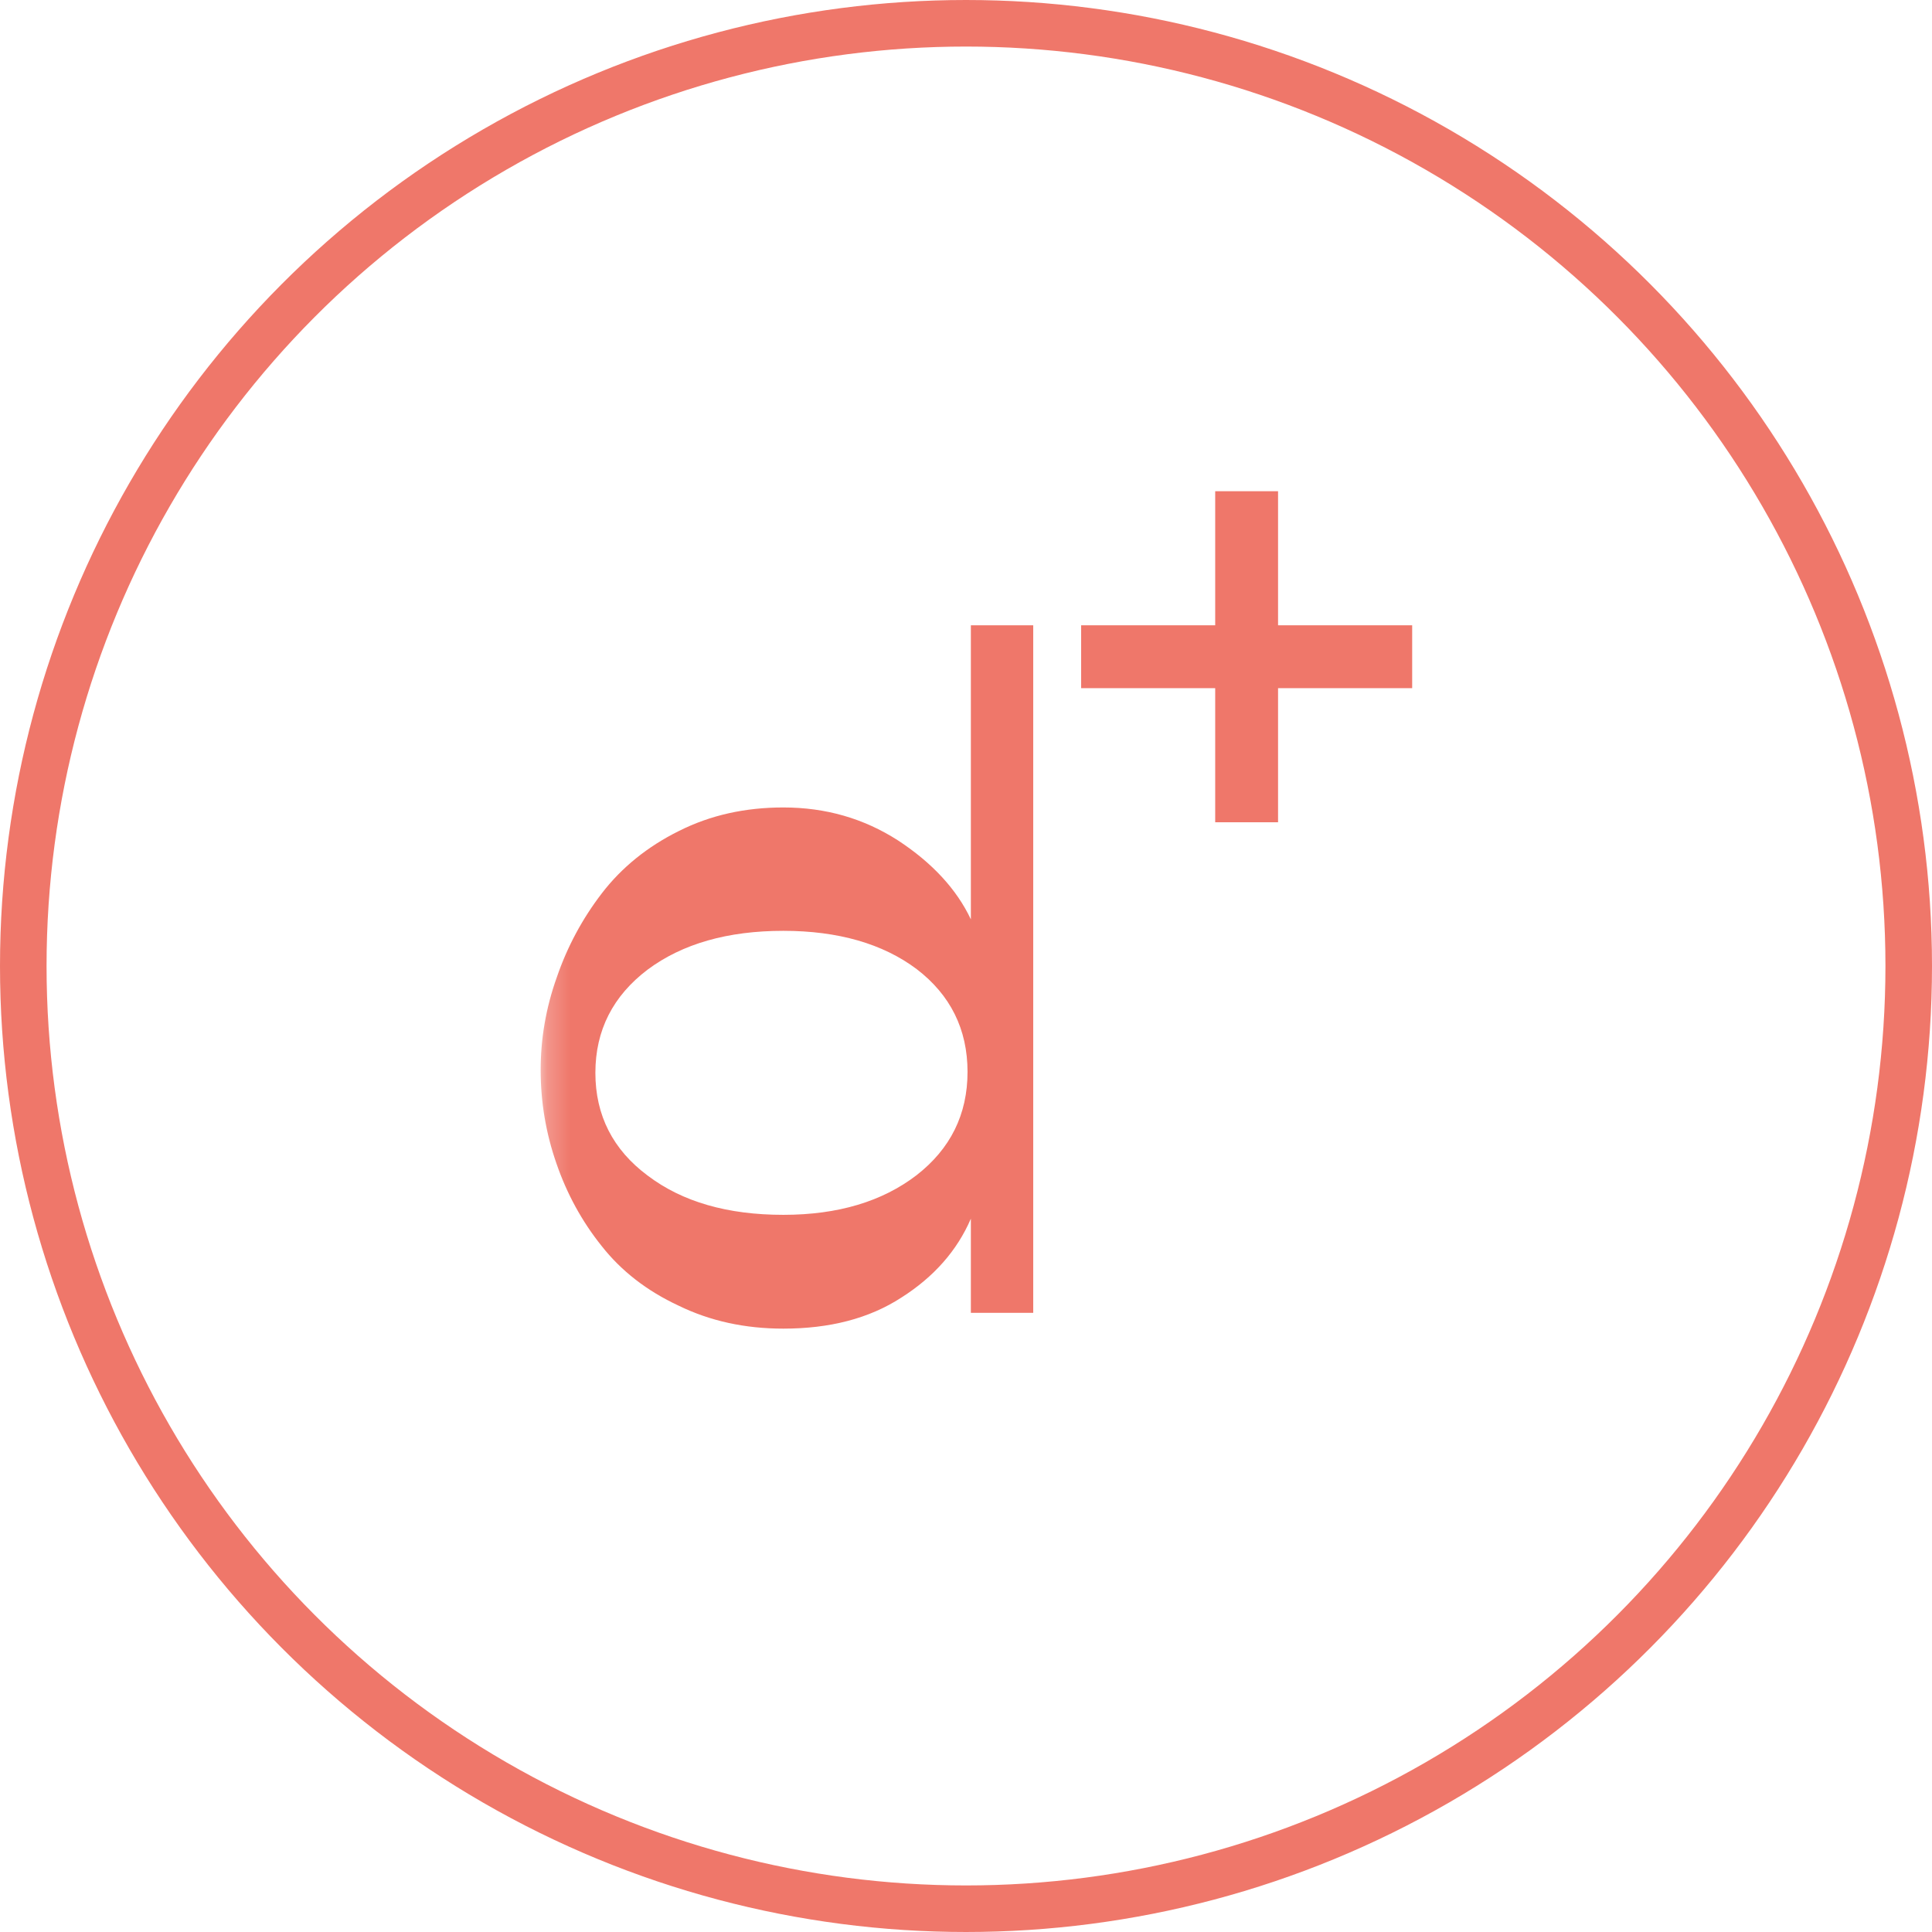 <svg xmlns="http://www.w3.org/2000/svg" fill="none" viewBox="0 0 83 83" height="83" width="83">
<mask height="40" width="25" y="22" x="23" maskUnits="userSpaceOnUse" style="mask-type:alpha" id="mask0_10871_28895">
<rect fill="#D9D9D9" height="38.886" width="23.944" y="22.903" x="23.227"></rect>
</mask>
<g mask="url(#mask0_10871_28895)">
<path fill="#EF776A" d="M23.227 45.966C23.227 47.342 23.451 48.678 23.901 49.972C24.351 51.286 25.005 52.478 25.844 53.525C26.682 54.594 27.786 55.456 29.156 56.093C30.505 56.751 31.998 57.079 33.654 57.079C35.637 57.079 37.334 56.648 38.724 55.744C40.115 54.861 41.116 53.731 41.709 52.355V56.401H44.388V26.863H41.709V39.496C41.096 38.201 40.053 37.072 38.581 36.106C37.109 35.161 35.473 34.689 33.654 34.689C32.018 34.689 30.526 35.017 29.176 35.695C27.806 36.373 26.702 37.277 25.864 38.366C25.026 39.455 24.372 40.666 23.922 41.981C23.451 43.296 23.227 44.631 23.227 45.966ZM33.654 52.19C31.262 52.19 29.319 51.636 27.827 50.506C26.334 49.397 25.578 47.918 25.578 46.089C25.578 44.261 26.334 42.782 27.827 41.652C29.319 40.543 31.262 39.989 33.654 39.989C36.005 39.989 37.927 40.543 39.379 41.632C40.83 42.741 41.566 44.22 41.566 46.048C41.566 47.877 40.83 49.355 39.379 50.485C37.907 51.615 36.005 52.19 33.654 52.19Z"></path>
<path fill="#EF776A" d="M50.53 45.884C50.53 47.856 51.041 49.705 52.043 51.41C53.045 53.135 54.435 54.511 56.173 55.538C57.911 56.566 59.772 57.079 61.796 57.079C63.82 57.079 65.68 56.586 67.418 55.58C69.136 54.594 70.506 53.238 71.507 51.512C72.509 49.807 73.02 47.918 73.02 45.884C73.02 43.85 72.509 41.961 71.507 40.235C70.506 38.53 69.136 37.174 67.418 36.168C65.68 35.182 63.82 34.689 61.796 34.689C59.772 34.689 57.891 35.182 56.153 36.168C54.415 37.174 53.045 38.53 52.043 40.235C51.041 41.961 50.53 43.85 50.53 45.884ZM52.922 45.884C52.922 45.021 53.106 44.261 53.474 43.583C53.822 42.926 54.292 42.392 54.865 42.002C55.417 41.611 56.112 41.283 56.909 41.016C57.707 40.769 58.504 40.605 59.301 40.502C60.078 40.42 60.917 40.379 61.796 40.379C62.675 40.379 63.534 40.42 64.331 40.502C65.129 40.605 65.926 40.769 66.744 41.016C67.541 41.283 68.236 41.611 68.829 42.002C69.422 42.392 69.892 42.926 70.26 43.583C70.628 44.261 70.812 45.021 70.812 45.884C70.812 46.747 70.628 47.507 70.26 48.164C69.892 48.842 69.422 49.376 68.829 49.766C68.236 50.157 67.541 50.485 66.744 50.732C65.926 50.999 65.129 51.163 64.331 51.245C63.534 51.348 62.675 51.389 61.796 51.389C60.917 51.389 60.078 51.348 59.301 51.245C58.504 51.163 57.707 50.999 56.909 50.732C56.112 50.485 55.417 50.157 54.865 49.766C54.292 49.376 53.822 48.842 53.474 48.164C53.106 47.507 52.922 46.747 52.922 45.884Z"></path>
<path fill="#EF776A" d="M96.542 50.095C96.542 50.937 95.908 51.492 94.64 51.779C93.352 52.087 91.389 52.231 88.752 52.231C87.178 52.231 85.808 52.108 84.642 51.841C83.477 51.594 82.516 51.163 81.78 50.547C81.044 49.951 80.676 49.171 80.676 48.246H78.448C78.448 50.958 79.347 53.115 81.126 54.696C82.905 56.278 85.44 57.079 88.752 57.079C91.757 57.079 94.191 56.442 96.051 55.169C97.891 53.895 98.811 52.252 98.811 50.259C98.811 49.828 98.77 49.417 98.709 49.047C98.648 48.678 98.525 48.349 98.362 48.041C98.177 47.753 98.014 47.486 97.85 47.24C97.666 47.014 97.421 46.788 97.094 46.603C96.767 46.418 96.481 46.254 96.256 46.11C96.01 45.987 95.663 45.863 95.213 45.74C94.743 45.638 94.375 45.535 94.088 45.473C93.782 45.411 93.352 45.329 92.8 45.247C92.248 45.186 91.798 45.124 91.492 45.083C91.185 45.062 90.694 45.021 90.061 44.96C89.345 44.898 88.813 44.836 88.466 44.795C88.241 44.775 87.934 44.734 87.525 44.693C86.789 44.61 86.156 44.528 85.624 44.467C85.092 44.405 84.561 44.323 84.009 44.22C83.457 44.138 82.986 44.035 82.639 43.912C82.271 43.809 81.944 43.666 81.637 43.501C81.33 43.337 81.126 43.131 80.983 42.906C80.84 42.679 80.758 42.413 80.758 42.104C80.758 41.652 80.901 41.262 81.167 40.934C81.433 40.625 81.801 40.379 82.23 40.194C82.659 40.009 83.232 39.865 83.947 39.763C84.663 39.66 85.358 39.598 86.053 39.578C86.728 39.557 87.587 39.537 88.588 39.537C89.672 39.537 90.653 39.598 91.492 39.721C92.33 39.845 93.127 40.05 93.884 40.338C94.62 40.646 95.192 41.077 95.601 41.632C96.01 42.207 96.215 42.906 96.215 43.748H98.423C98.402 42.495 98.239 41.365 97.912 40.358C97.585 39.352 97.135 38.489 96.562 37.791C95.969 37.092 95.274 36.517 94.456 36.045C93.638 35.572 92.739 35.243 91.778 35.017C90.797 34.791 89.733 34.689 88.588 34.689C86.973 34.689 85.501 34.915 84.172 35.367C82.843 35.839 81.801 36.435 81.024 37.154C80.226 37.873 79.633 38.653 79.224 39.455C78.795 40.276 78.591 41.077 78.591 41.878C78.591 42.392 78.652 42.844 78.754 43.255C78.856 43.666 78.979 44.035 79.122 44.343C79.265 44.651 79.49 44.939 79.776 45.186C80.063 45.453 80.349 45.658 80.615 45.822C80.88 46.007 81.228 46.151 81.657 46.295C82.087 46.439 82.475 46.562 82.823 46.644C83.17 46.726 83.62 46.808 84.172 46.891C84.724 46.973 85.174 47.034 85.562 47.075C85.951 47.117 86.462 47.158 87.096 47.219C87.73 47.281 88.241 47.342 88.629 47.404C88.957 47.445 89.427 47.507 90.061 47.568C90.694 47.63 91.267 47.712 91.778 47.774C92.289 47.835 92.821 47.918 93.332 48C93.843 48.102 94.272 48.205 94.661 48.308C95.029 48.431 95.356 48.575 95.663 48.739C95.949 48.904 96.174 49.089 96.317 49.314C96.46 49.54 96.542 49.807 96.542 50.095Z"></path>
<path fill="#EF776A" d="M122.21 50.095C122.21 50.937 121.576 51.492 120.309 51.779C119.02 52.087 117.058 52.231 114.42 52.231C112.846 52.231 111.476 52.108 110.311 51.841C109.145 51.594 108.184 51.163 107.448 50.547C106.712 49.951 106.344 49.171 106.344 48.246H104.116C104.116 50.958 105.015 53.115 106.794 54.696C108.573 56.278 111.108 57.079 114.42 57.079C117.426 57.079 119.859 56.442 121.719 55.169C123.559 53.895 124.479 52.252 124.479 50.259C124.479 49.828 124.439 49.417 124.377 49.047C124.316 48.678 124.193 48.349 124.03 48.041C123.846 47.753 123.682 47.486 123.518 47.24C123.334 47.014 123.089 46.788 122.762 46.603C122.435 46.418 122.149 46.254 121.924 46.11C121.678 45.987 121.331 45.863 120.881 45.74C120.411 45.638 120.043 45.535 119.756 45.473C119.45 45.411 119.02 45.329 118.468 45.247C117.916 45.186 117.467 45.124 117.16 45.083C116.853 45.062 116.363 45.021 115.729 44.96C115.013 44.898 114.482 44.836 114.134 44.795C113.909 44.775 113.602 44.734 113.193 44.693C112.457 44.61 111.824 44.528 111.292 44.467C110.76 44.405 110.229 44.323 109.677 44.22C109.125 44.138 108.655 44.035 108.307 43.912C107.939 43.809 107.612 43.666 107.305 43.501C106.998 43.337 106.794 43.131 106.651 42.906C106.508 42.679 106.426 42.413 106.426 42.104C106.426 41.652 106.569 41.262 106.835 40.934C107.101 40.625 107.469 40.379 107.898 40.194C108.327 40.009 108.9 39.865 109.615 39.763C110.331 39.66 111.026 39.598 111.721 39.578C112.396 39.557 113.255 39.537 114.257 39.537C115.34 39.537 116.322 39.598 117.16 39.721C117.998 39.845 118.796 40.05 119.552 40.338C120.288 40.646 120.861 41.077 121.269 41.632C121.678 42.207 121.883 42.906 121.883 43.748H124.091C124.07 42.495 123.907 41.365 123.58 40.358C123.253 39.352 122.803 38.489 122.23 37.791C121.637 37.092 120.942 36.517 120.125 36.045C119.307 35.572 118.407 35.243 117.446 35.017C116.465 34.791 115.402 34.689 114.257 34.689C112.641 34.689 111.169 34.915 109.84 35.367C108.511 35.839 107.469 36.435 106.692 37.154C105.894 37.873 105.301 38.653 104.893 39.455C104.463 40.276 104.259 41.077 104.259 41.878C104.259 42.392 104.32 42.844 104.422 43.255C104.525 43.666 104.647 44.035 104.79 44.343C104.933 44.651 105.158 44.939 105.445 45.186C105.731 45.453 106.017 45.658 106.283 45.822C106.549 46.007 106.896 46.151 107.326 46.295C107.755 46.439 108.143 46.562 108.491 46.644C108.839 46.726 109.288 46.808 109.84 46.891C110.392 46.973 110.842 47.034 111.231 47.075C111.619 47.117 112.13 47.158 112.764 47.219C113.398 47.281 113.909 47.342 114.298 47.404C114.625 47.445 115.095 47.507 115.729 47.568C116.363 47.63 116.935 47.712 117.446 47.774C117.957 47.835 118.489 47.918 119 48C119.511 48.102 119.94 48.205 120.329 48.308C120.697 48.431 121.024 48.575 121.331 48.739C121.617 48.904 121.842 49.089 121.985 49.314C122.128 49.54 122.21 49.807 122.21 50.095Z"></path>
<path fill="#EF776A" d="M129.17 28.937C129.17 29.738 129.416 30.375 129.927 30.889C130.438 31.402 131.072 31.669 131.849 31.669C132.605 31.669 133.26 31.402 133.771 30.889C134.282 30.375 134.527 29.738 134.527 28.937C134.527 28.157 134.261 27.499 133.75 26.945C133.239 26.411 132.605 26.144 131.849 26.144C131.072 26.144 130.438 26.411 129.927 26.945C129.416 27.479 129.17 28.136 129.17 28.937ZM130.499 35.367V56.401H133.178V35.367H130.499Z"></path>
<path fill="#EF776A" d="M161.708 44.2C161.708 41.468 160.706 39.187 158.682 37.38C156.658 35.593 154.062 34.689 150.872 34.689C149.298 34.689 147.805 34.976 146.395 35.572C144.963 36.168 143.737 36.948 142.714 37.934C141.672 38.941 140.854 40.132 140.261 41.509C139.648 42.885 139.341 44.343 139.341 45.884C139.341 47.835 139.872 49.684 140.915 51.41C141.958 53.135 143.369 54.511 145.168 55.538C146.967 56.566 148.909 57.079 150.995 57.079C154.184 57.079 156.76 56.258 158.723 54.635C160.686 53.012 161.667 50.876 161.667 48.246H159.357C159.357 48.76 159.234 49.212 158.989 49.602C158.744 49.992 158.396 50.321 157.926 50.547C157.456 50.793 156.965 50.999 156.454 51.143C155.943 51.307 155.35 51.43 154.634 51.492C153.919 51.553 153.305 51.594 152.794 51.615C152.283 51.636 151.67 51.656 150.995 51.656C149.87 51.656 148.828 51.574 147.867 51.43C146.906 51.286 145.945 51.019 145.004 50.65C144.064 50.3 143.307 49.746 142.735 49.027C142.142 48.308 141.815 47.425 141.733 46.398H161.708V44.2ZM150.954 40.071C151.915 40.071 152.835 40.132 153.714 40.235C154.593 40.338 155.472 40.523 156.372 40.79C157.272 41.057 158.008 41.468 158.56 42.022C159.112 42.577 159.418 43.234 159.48 43.994H142.019C142.919 41.385 145.904 40.071 150.954 40.071Z"></path>
<path fill="#EF776A" d="M183.39 45.802L186.068 43.645V43.152C186.068 42.823 186.027 42.392 185.945 41.858C185.843 41.344 185.72 40.749 185.557 40.112C185.373 39.475 185.087 38.838 184.698 38.201C184.289 37.565 183.798 36.989 183.246 36.455C182.694 35.942 181.938 35.511 180.997 35.182C180.057 34.853 178.994 34.689 177.828 34.689C176.888 34.689 176.009 34.833 175.211 35.1C174.394 35.387 173.698 35.778 173.105 36.27C172.513 36.764 172.022 37.277 171.613 37.832C171.184 38.386 170.836 39.003 170.529 39.66V35.367H167.851V56.401H170.529V49.417C170.591 46.336 171.265 44.056 172.574 42.556C173.882 41.077 175.641 40.338 177.828 40.338C178.728 40.338 179.505 40.441 180.18 40.625C180.854 40.831 181.386 41.098 181.795 41.406C182.204 41.714 182.531 42.125 182.776 42.597C183.001 43.09 183.165 43.583 183.267 44.097C183.349 44.61 183.39 45.165 183.39 45.802Z"></path>
</g>
<path fill="#EF776A" d="M46.446 26.863L60.668 26.863L60.668 29.564L46.446 29.564L46.446 26.863Z" clip-rule="evenodd" fill-rule="evenodd"></path>
<path fill="#EF776A" d="M54.906 21.103L54.906 35.325L52.206 35.325L52.206 21.103L54.906 21.103Z" clip-rule="evenodd" fill-rule="evenodd"></path>
<circle stroke-width="2" stroke="#EF776A" r="40.5" cy="41.5" cx="41.5"></circle>
</svg>
